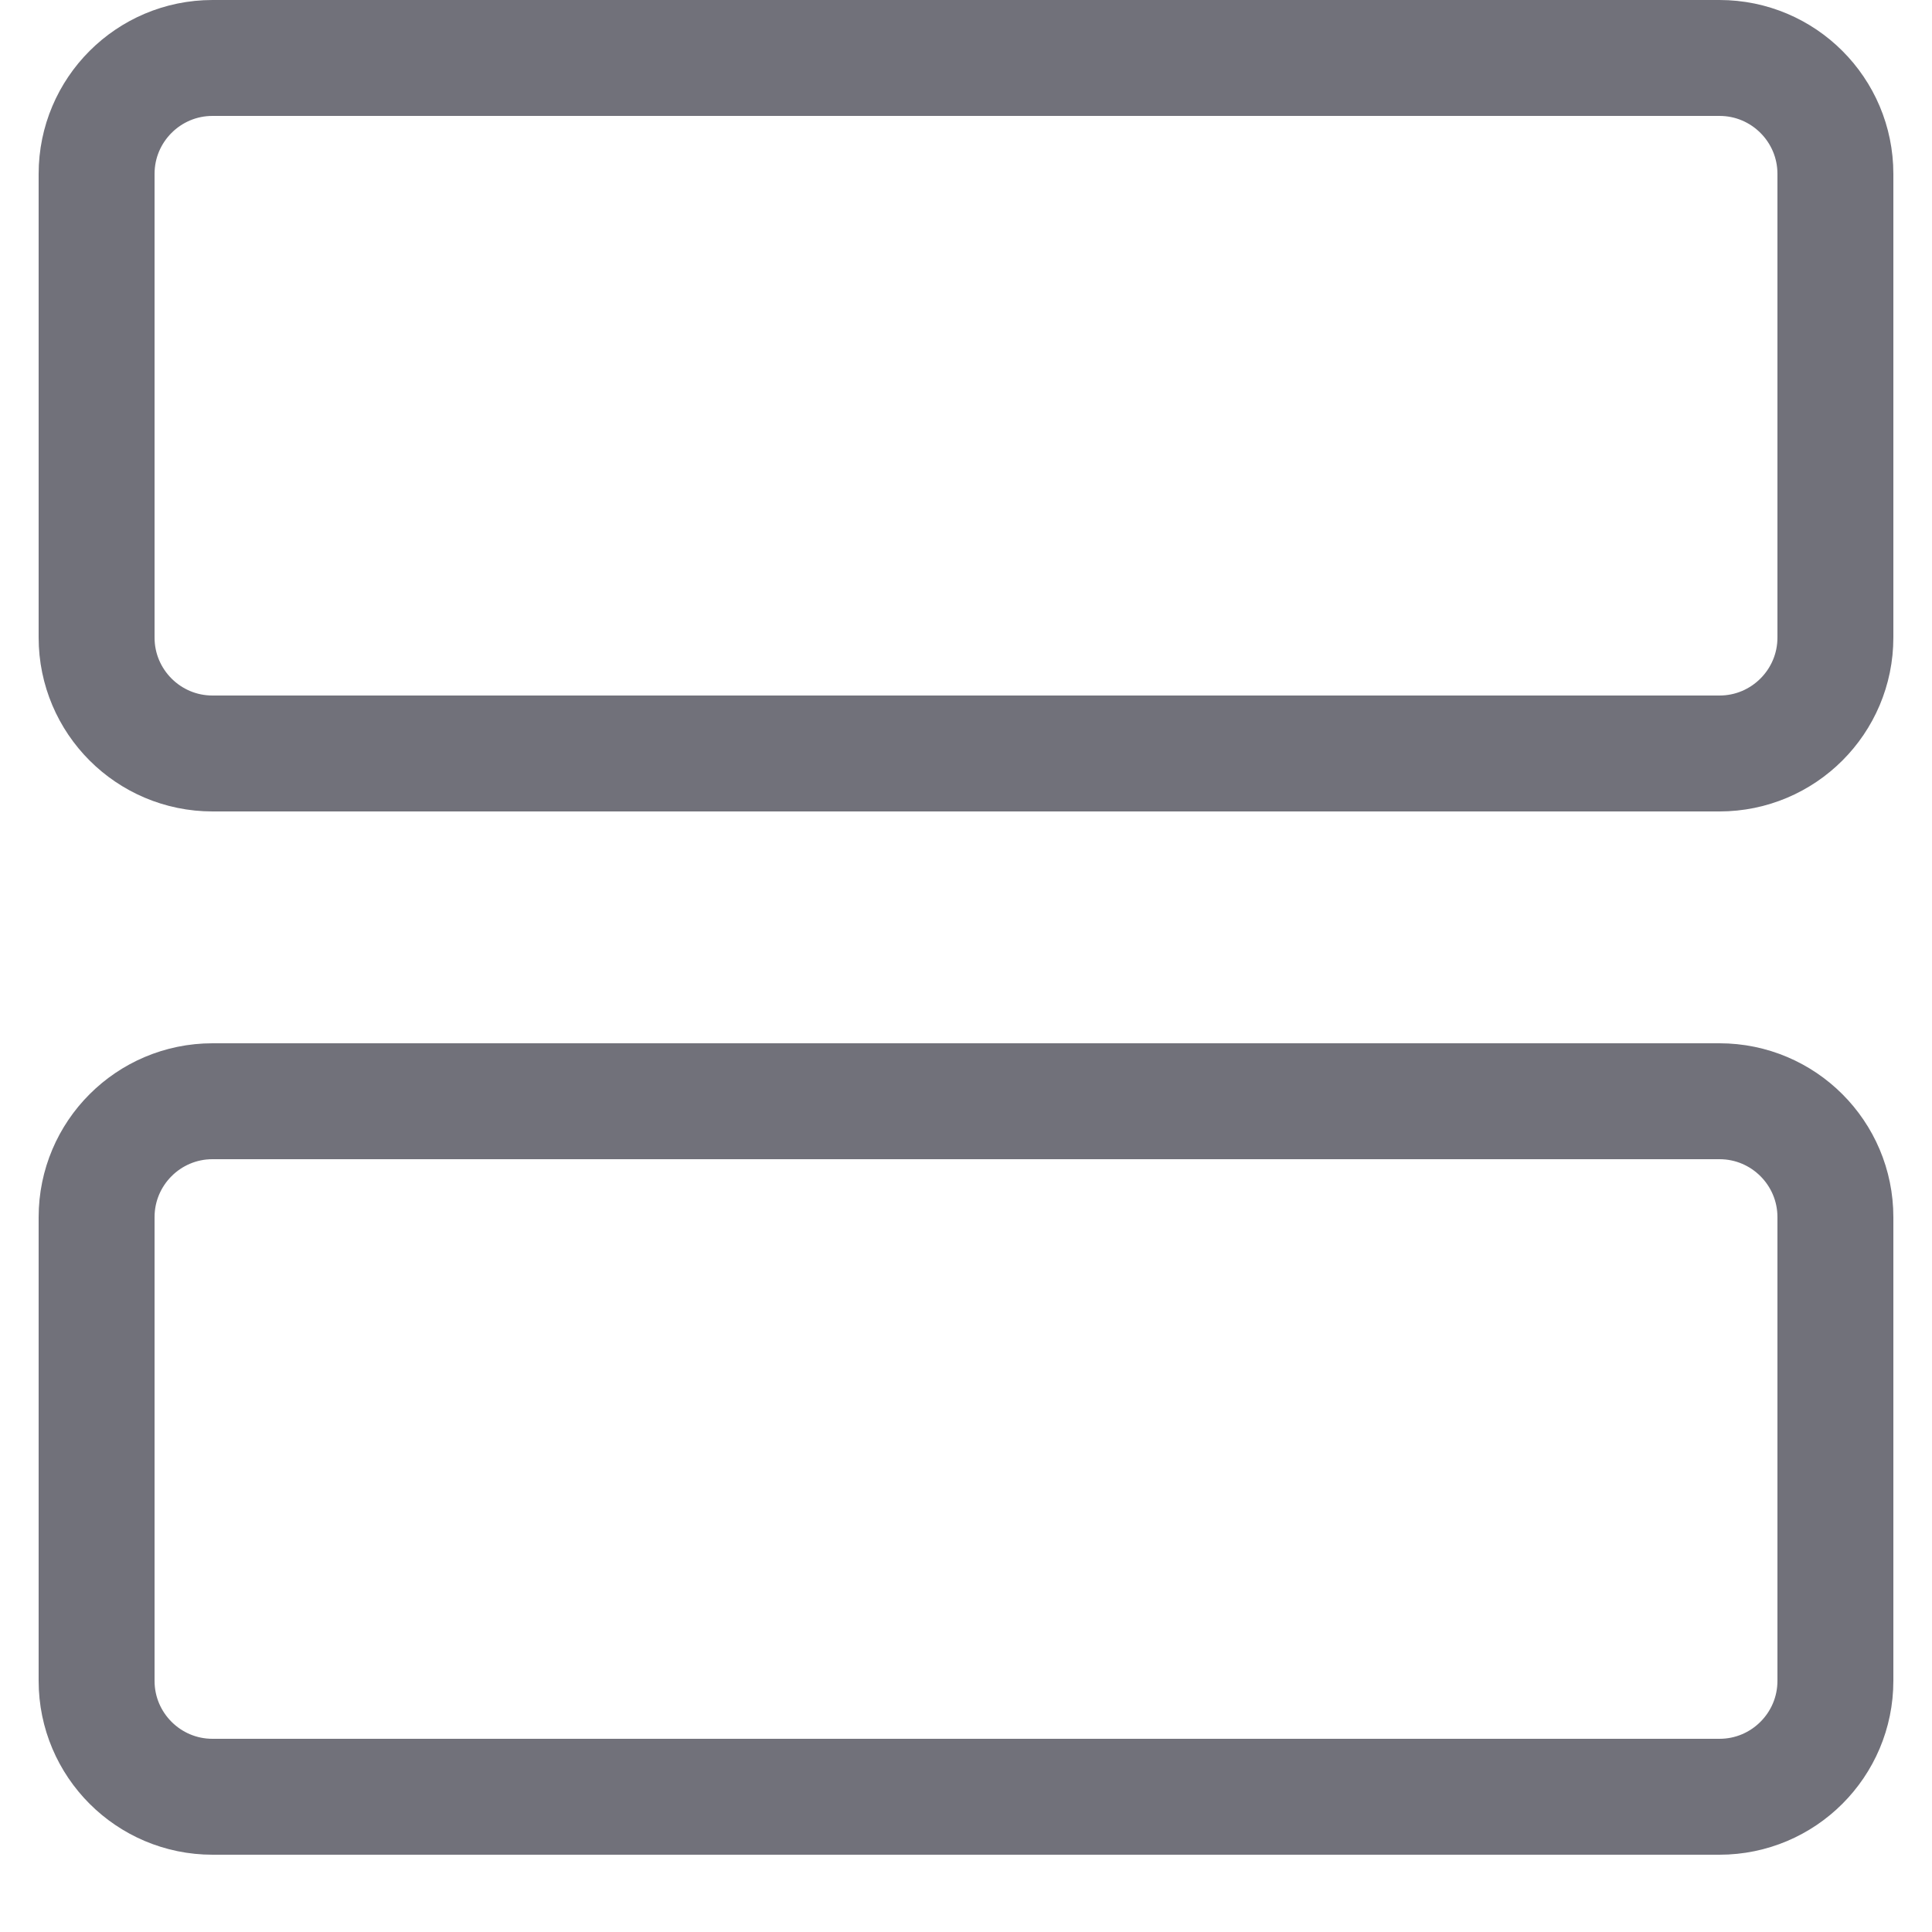 <?xml version="1.0" encoding="utf-8"?><!-- Скачано с сайта svg4.ru / Downloaded from svg4.ru -->
<svg width="800px" height="800px" viewBox="-0.5 0 25 25" fill="none" xmlns="http://www.w3.org/2000/svg">
<path d="M21.75 0.75H2.25C1.422 0.75 0.75 1.422 0.75 2.25V8.25C0.75 9.078 1.422 9.75 2.25 9.75H21.75C22.578 9.75 23.25 9.078 23.25 8.25V2.25C23.25 1.422 22.578 0.75 21.75 0.75Z" stroke="#71717A" stroke-width="1.5" stroke-linecap="round" stroke-linejoin="round"/>
<path d="M21.75 14.25H2.25C1.422 14.25 0.75 14.922 0.75 15.75V21.75C0.75 22.578 1.422 23.25 2.25 23.25H21.75C22.578 23.25 23.25 22.578 23.25 21.75V15.75C23.25 14.922 22.578 14.25 21.75 14.25Z" stroke="#71717A" stroke-width="1.5" stroke-linecap="round" stroke-linejoin="round"/>
</svg>